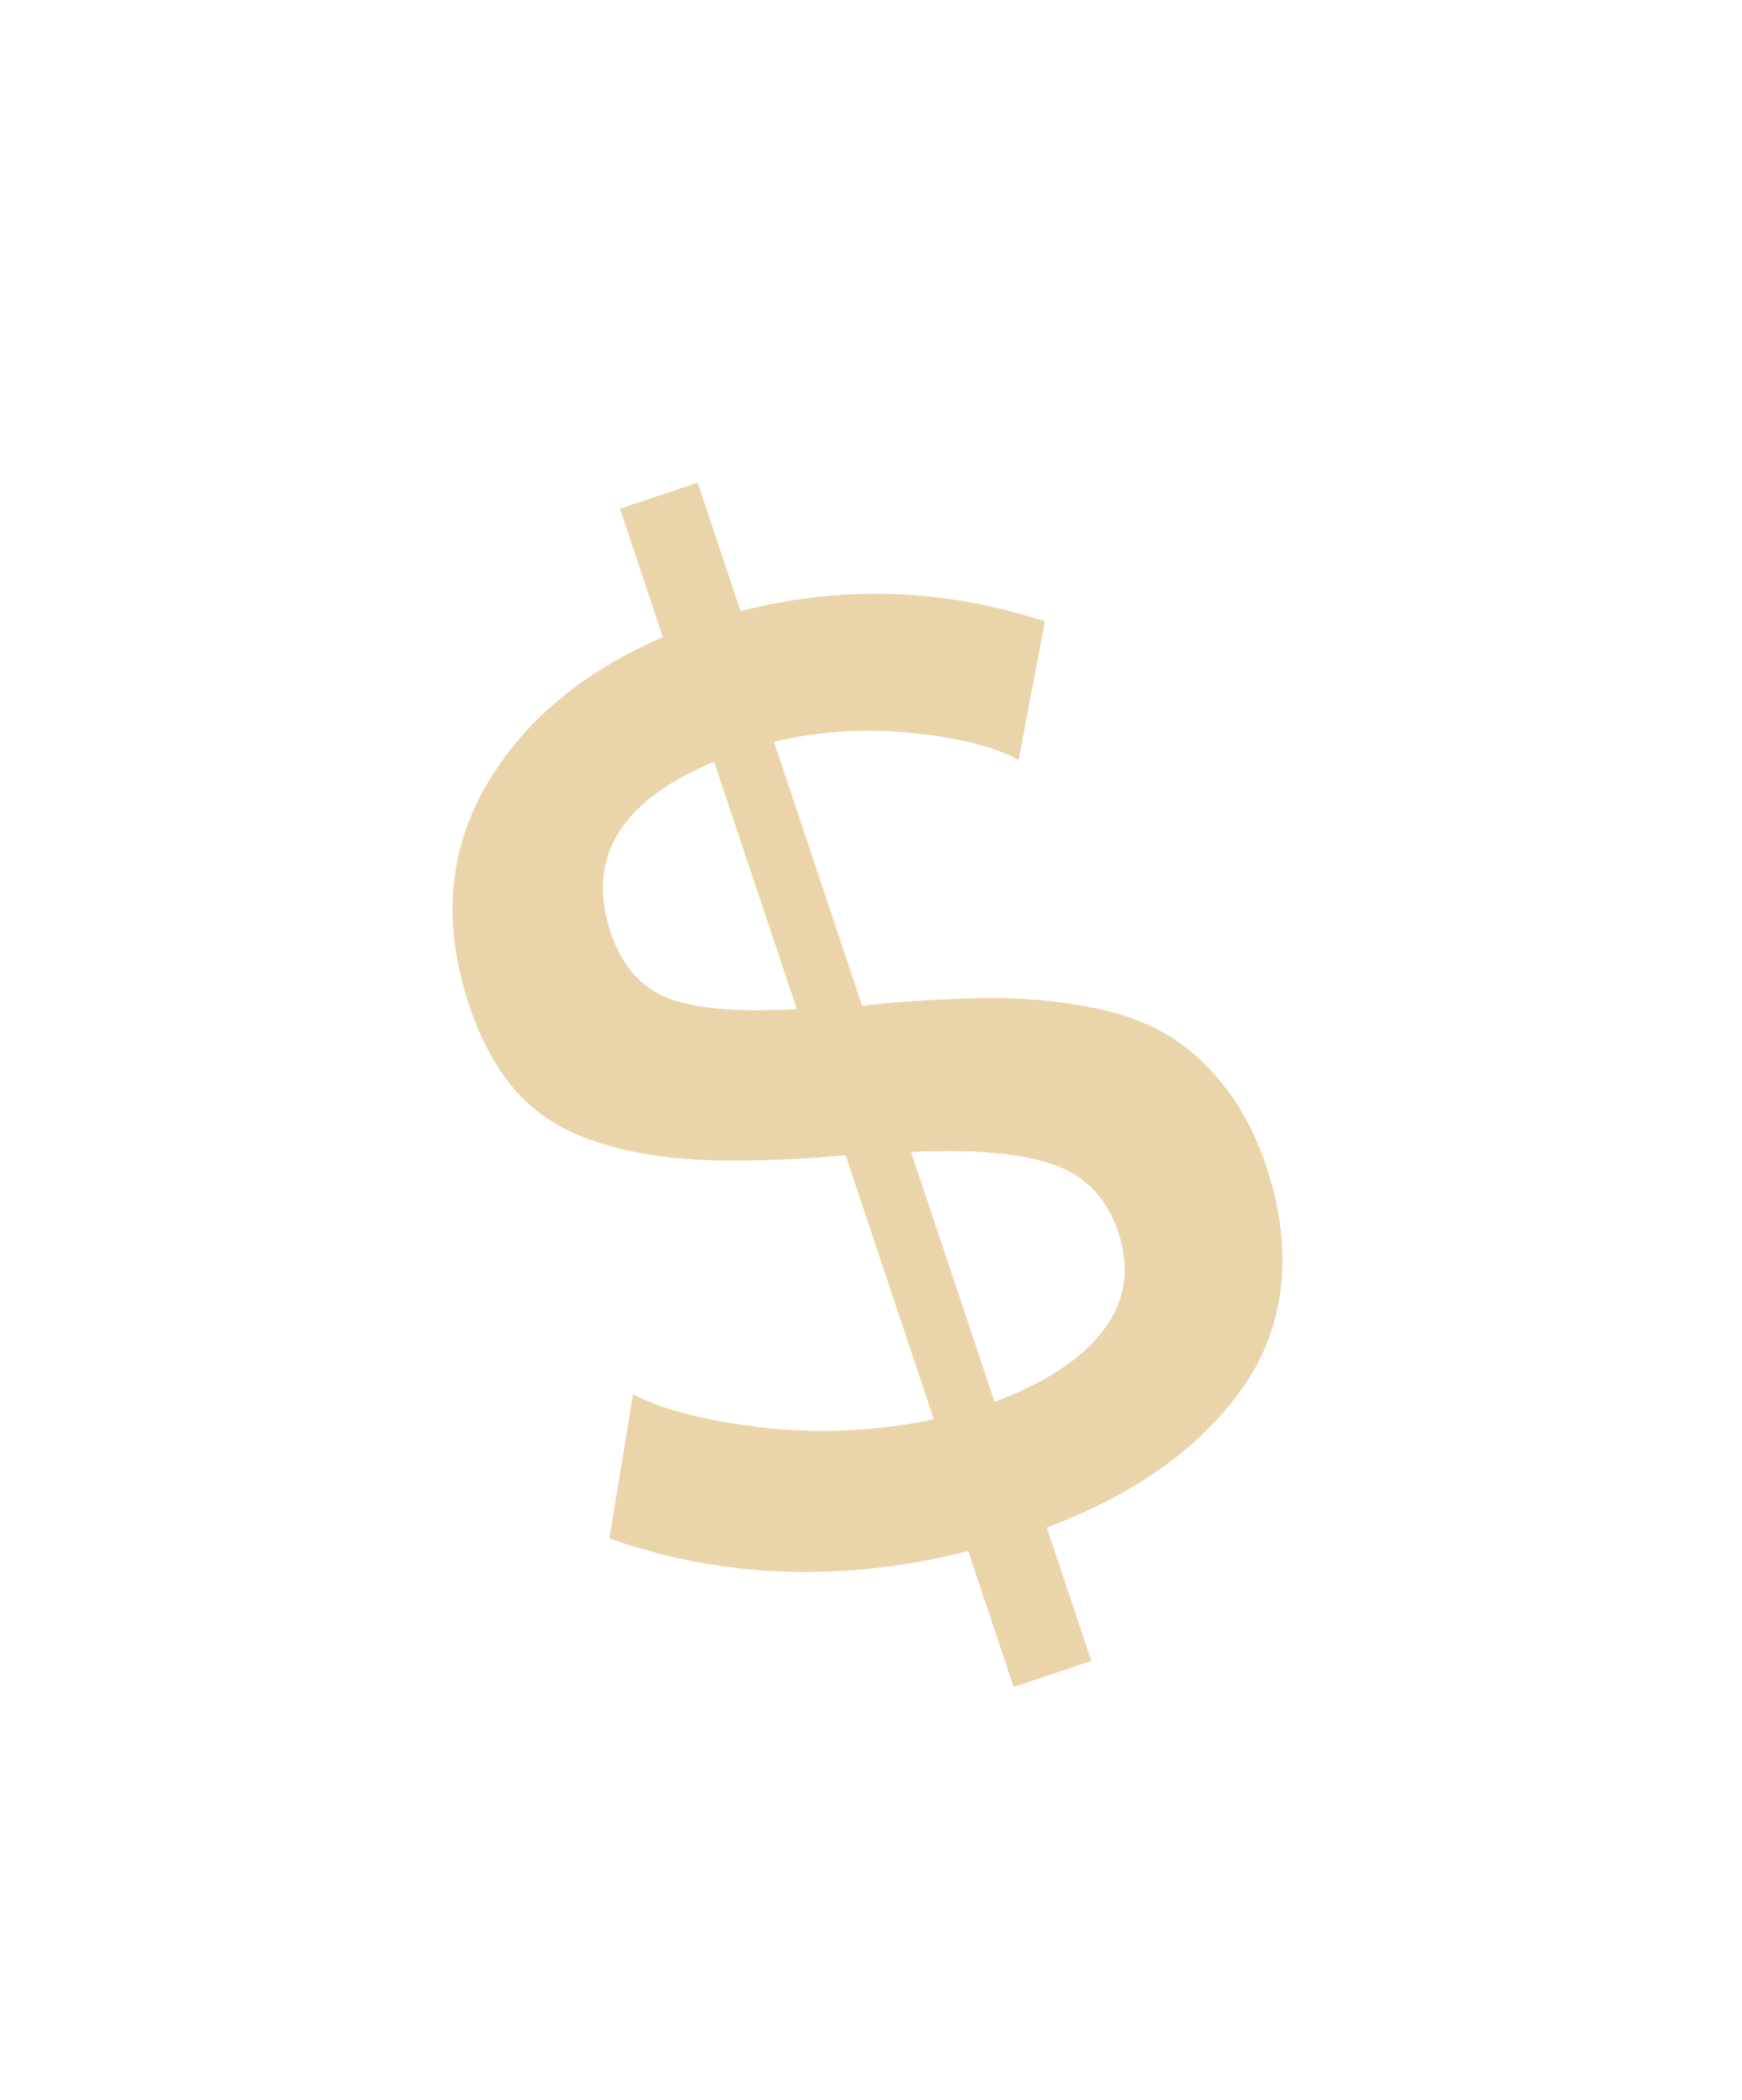 <?xml version="1.0" encoding="UTF-8"?> <svg xmlns="http://www.w3.org/2000/svg" width="39" height="47" viewBox="0 0 39 47" fill="none"><g filter="url(#filter0_f_2003_3163)"><path d="M28.346 26.106C28.668 27.07 28.776 27.98 28.672 28.839C28.565 29.688 28.267 30.447 27.78 31.114C27.302 31.778 26.7 32.366 25.974 32.876C25.249 33.386 24.402 33.823 23.432 34.188L24.43 37.175L22.694 37.756L21.677 34.713C18.877 35.422 16.199 35.329 13.645 34.432L14.175 31.212C14.836 31.558 15.804 31.805 17.08 31.956C18.352 32.097 19.629 32.036 20.911 31.772L18.933 25.854L18.317 25.905C17.159 25.983 16.184 25.995 15.394 25.94C14.603 25.885 13.87 25.739 13.193 25.501C12.526 25.261 11.978 24.898 11.548 24.414C11.115 23.92 10.769 23.284 10.509 22.506C9.915 20.728 10.028 19.11 10.848 17.651C11.668 16.193 13 15.063 14.843 14.262L13.882 11.386L15.619 10.806L16.58 13.682C18.855 13.097 21.125 13.172 23.39 13.909L22.803 17.008C22.272 16.712 21.485 16.512 20.441 16.407C19.394 16.294 18.355 16.358 17.323 16.6L19.301 22.518L19.732 22.467C20.692 22.383 21.523 22.342 22.224 22.345C22.922 22.338 23.617 22.399 24.308 22.529C24.997 22.648 25.584 22.849 26.069 23.129C26.551 23.401 26.988 23.785 27.381 24.282C27.783 24.776 28.104 25.384 28.346 26.106ZM13.672 20.878C13.922 21.628 14.36 22.12 14.984 22.355C15.617 22.586 16.57 22.664 17.842 22.589L15.989 17.045C13.884 17.924 13.111 19.201 13.672 20.878ZM22.263 31.382C23.424 30.943 24.242 30.402 24.717 29.759C25.201 29.113 25.309 28.387 25.04 27.582C24.779 26.804 24.285 26.294 23.556 26.054C22.824 25.805 21.769 25.714 20.392 25.783L22.263 31.382Z" fill="#EAD5AA"></path></g><path d="M28.346 26.106C28.668 27.07 28.776 27.98 28.672 28.839C28.565 29.688 28.267 30.447 27.78 31.114C27.302 31.778 26.7 32.366 25.974 32.876C25.249 33.386 24.402 33.823 23.432 34.188L24.43 37.175L22.694 37.756L21.677 34.713C18.877 35.422 16.199 35.329 13.645 34.432L14.175 31.212C14.836 31.558 15.804 31.805 17.08 31.956C18.352 32.097 19.629 32.036 20.911 31.772L18.933 25.854L18.317 25.905C17.159 25.983 16.184 25.995 15.394 25.94C14.603 25.885 13.87 25.739 13.193 25.501C12.526 25.261 11.978 24.898 11.548 24.414C11.115 23.92 10.769 23.284 10.509 22.506C9.915 20.728 10.028 19.11 10.848 17.651C11.668 16.193 13 15.063 14.843 14.262L13.882 11.386L15.619 10.806L16.58 13.682C18.855 13.097 21.125 13.172 23.39 13.909L22.803 17.008C22.272 16.712 21.485 16.512 20.441 16.407C19.394 16.294 18.355 16.358 17.323 16.6L19.301 22.518L19.732 22.467C20.692 22.383 21.523 22.342 22.224 22.345C22.922 22.338 23.617 22.399 24.308 22.529C24.997 22.648 25.584 22.849 26.069 23.129C26.551 23.401 26.988 23.785 27.381 24.282C27.783 24.776 28.104 25.384 28.346 26.106ZM13.672 20.878C13.922 21.628 14.36 22.12 14.984 22.355C15.617 22.586 16.57 22.664 17.842 22.589L15.989 17.045C13.884 17.924 13.111 19.201 13.672 20.878ZM22.263 31.382C23.424 30.943 24.242 30.402 24.717 29.759C25.201 29.113 25.309 28.387 25.04 27.582C24.779 26.804 24.285 26.294 23.556 26.054C22.824 25.805 21.769 25.714 20.392 25.783L22.263 31.382Z" fill="#EAD5AA"></path><defs><filter id="filter0_f_2003_3163" x="-0" y="1.776" width="38.021" height="45.108" filterUnits="userSpaceOnUse" color-interpolation-filters="sRGB"><feFlood flood-opacity="0" result="BackgroundImageFix"></feFlood><feBlend mode="normal" in="SourceGraphic" in2="BackgroundImageFix" result="shape"></feBlend><feGaussianBlur stdDeviation="3.371" result="effect1_foregroundBlur_2003_3163"></feGaussianBlur></filter></defs></svg> 